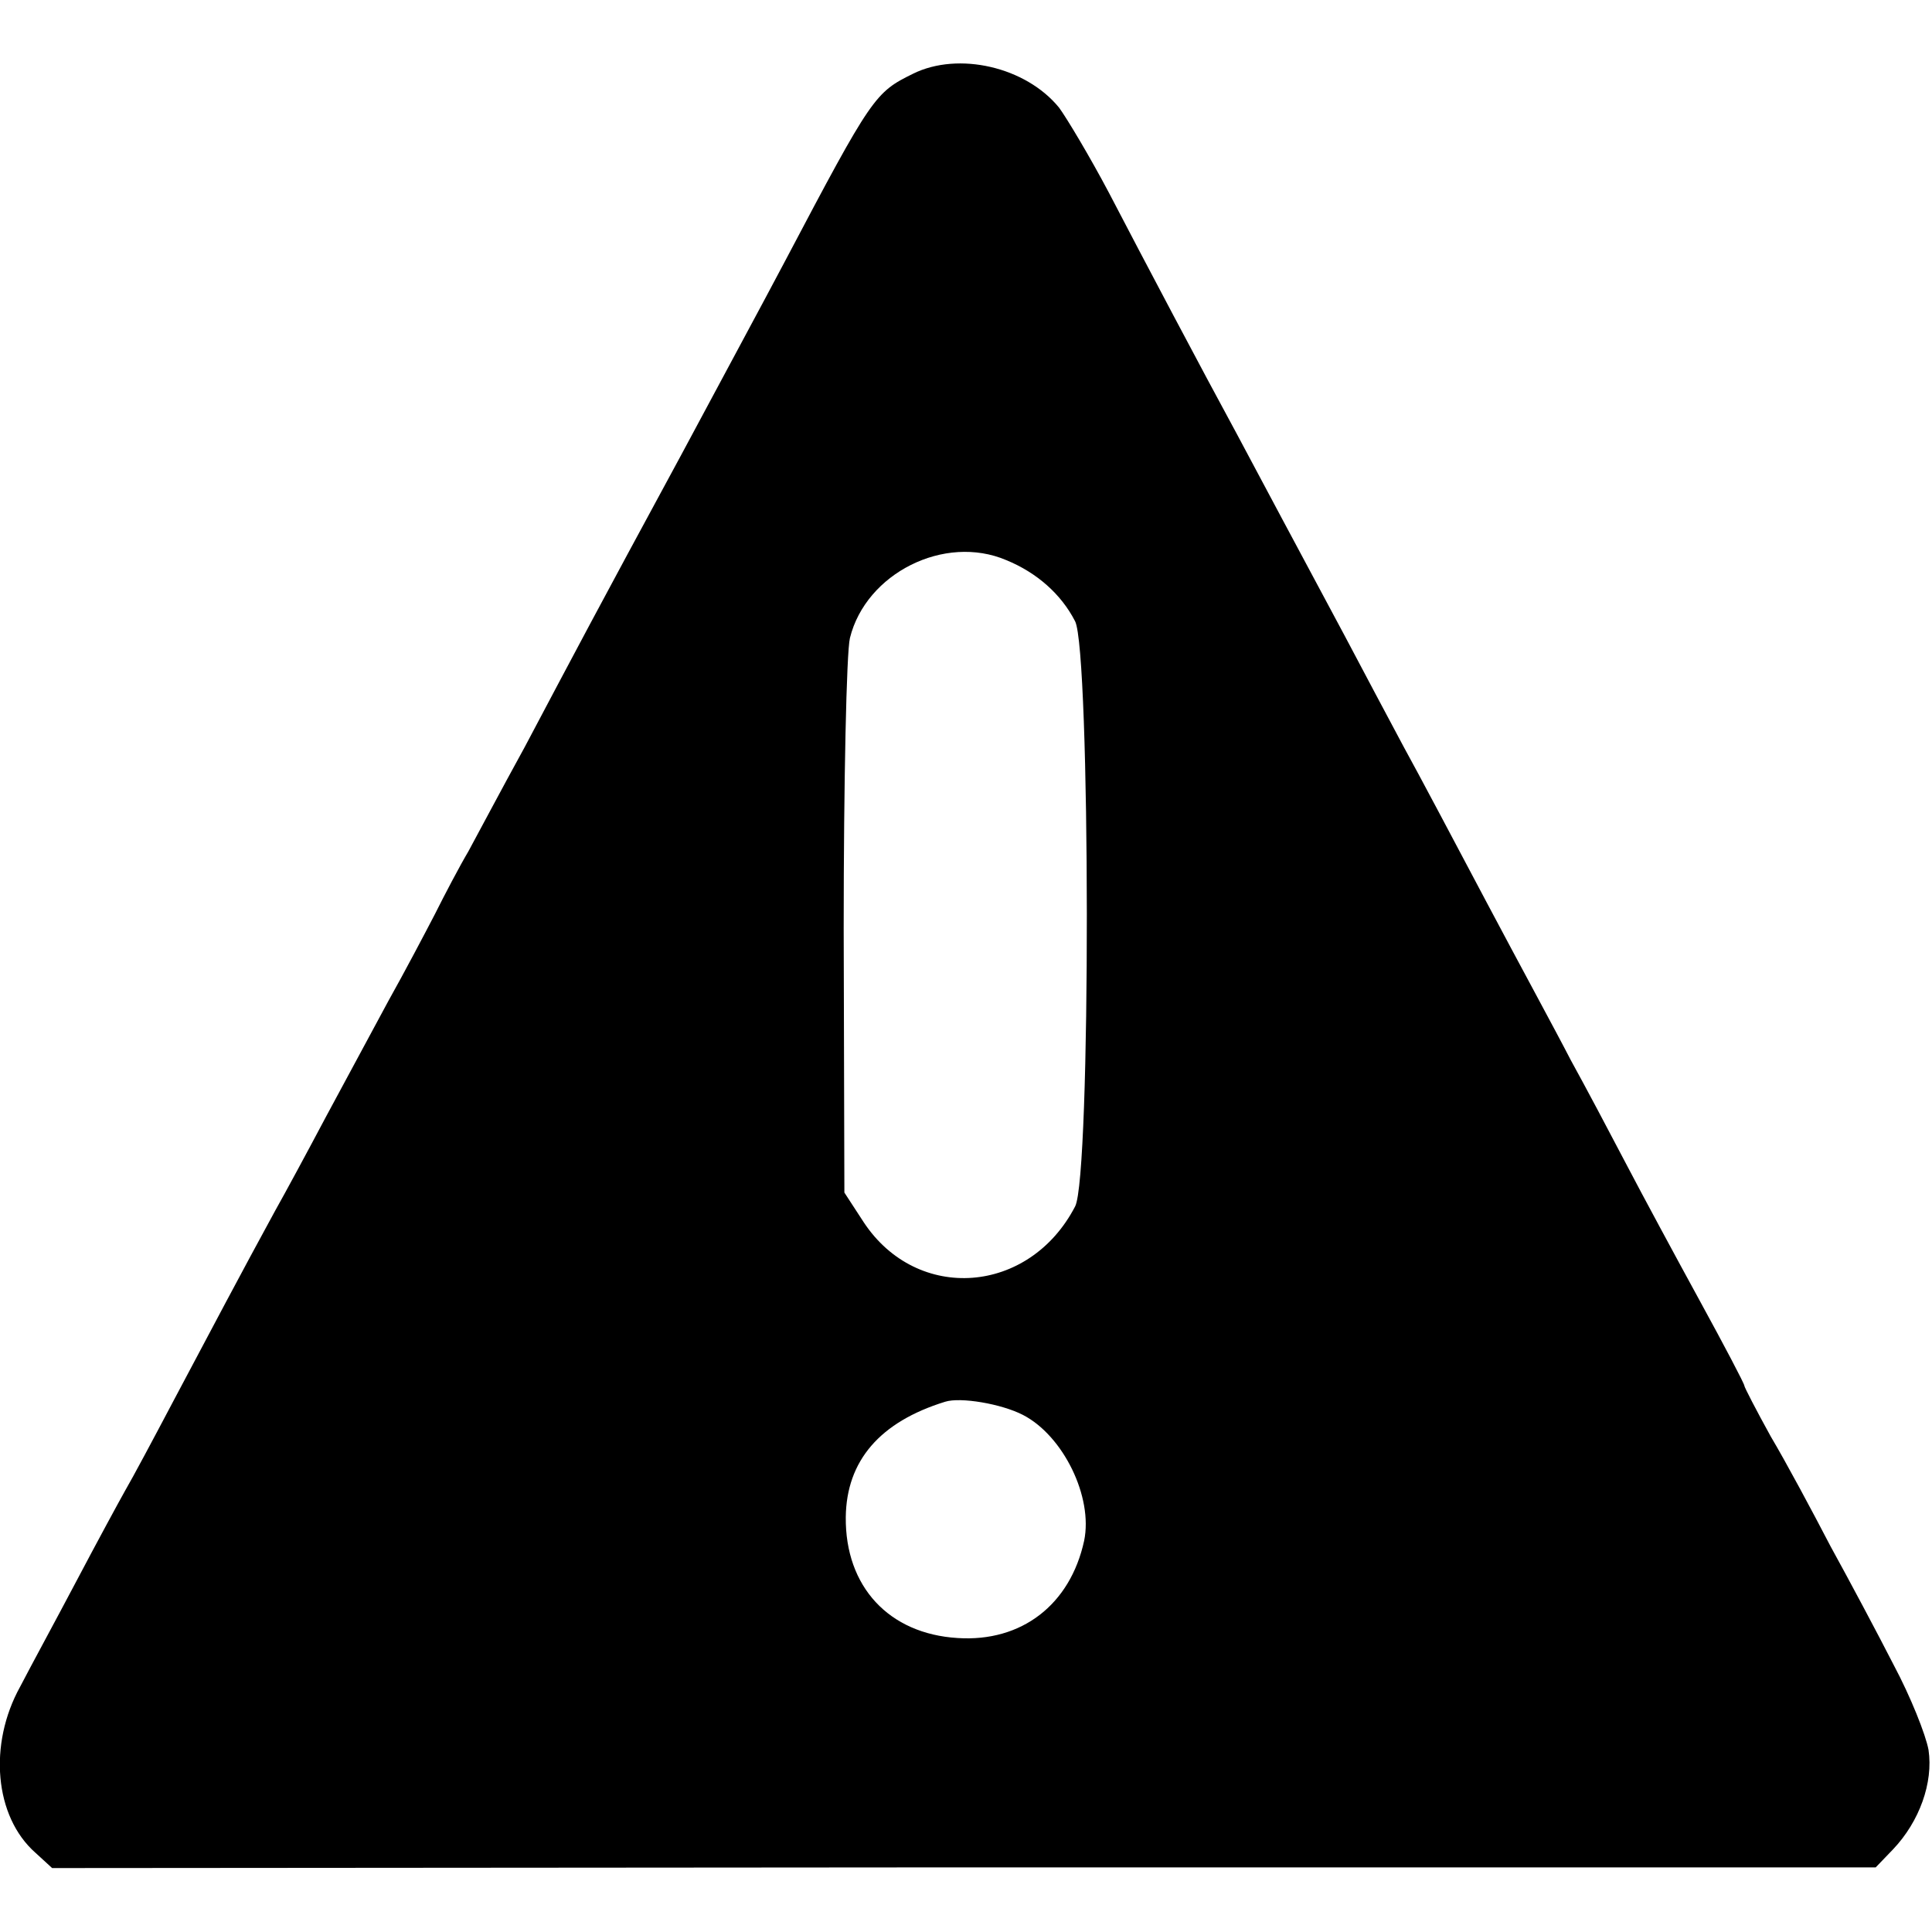<?xml version="1.0" standalone="no"?>
<!DOCTYPE svg PUBLIC "-//W3C//DTD SVG 20010904//EN"
 "http://www.w3.org/TR/2001/REC-SVG-20010904/DTD/svg10.dtd">
<svg version="1.0" xmlns="http://www.w3.org/2000/svg"
 width="278pt" height="278pt" viewBox="0 0 278 278"
 preserveAspectRatio="xMidYMid meet">
<g transform="translate(0,278) scale(0.1,-0.1)"
fill="#000000" stroke="none">
<path d="M1314 2674 c-55 -27 -59 -32 -184 -269 -29 -55 -97 -181 -150 -280
-123 -227 -153 -284 -225 -420 -33 -60 -69 -128 -81 -150 -13 -22 -34 -62 -48
-90 -14 -27 -44 -84 -67 -125 -22 -41 -63 -117 -90 -167 -27 -51 -60 -112 -73
-135 -47 -86 -94 -175 -146 -273 -29 -55 -60 -113 -70 -130 -9 -16 -41 -75
-70 -130 -29 -55 -66 -123 -81 -152 -46 -83 -37 -187 22 -239 l24 -22 1312 1
1312 0 25 26 c38 40 58 96 51 143 -4 22 -26 77 -50 122 -23 45 -64 122 -91
171 -26 50 -64 121 -86 158 -21 38 -38 71 -38 73 0 3 -29 58 -64 122 -35 64
-83 153 -106 197 -23 44 -59 112 -80 150 -20 39 -75 140 -120 225 -45 85 -99
187 -120 225 -21 39 -59 111 -85 160 -66 123 -123 230 -155 290 -50 92 -133
249 -184 347 -28 53 -61 108 -72 123 -48 59 -145 81 -210 49z m134 -700 c44
-18 79 -49 99 -88 22 -43 23 -799 0 -842 -66 -127 -227 -139 -304 -23 l-28 43
-1 380 c0 210 4 398 9 418 23 93 136 150 225 112z m24 -1230 c58 -30 101 -118
88 -181 -20 -92 -90 -146 -182 -140 -99 6 -162 74 -161 174 1 81 49 137 143
166 22 7 81 -3 112 -19z"/>
</g>
</svg>
